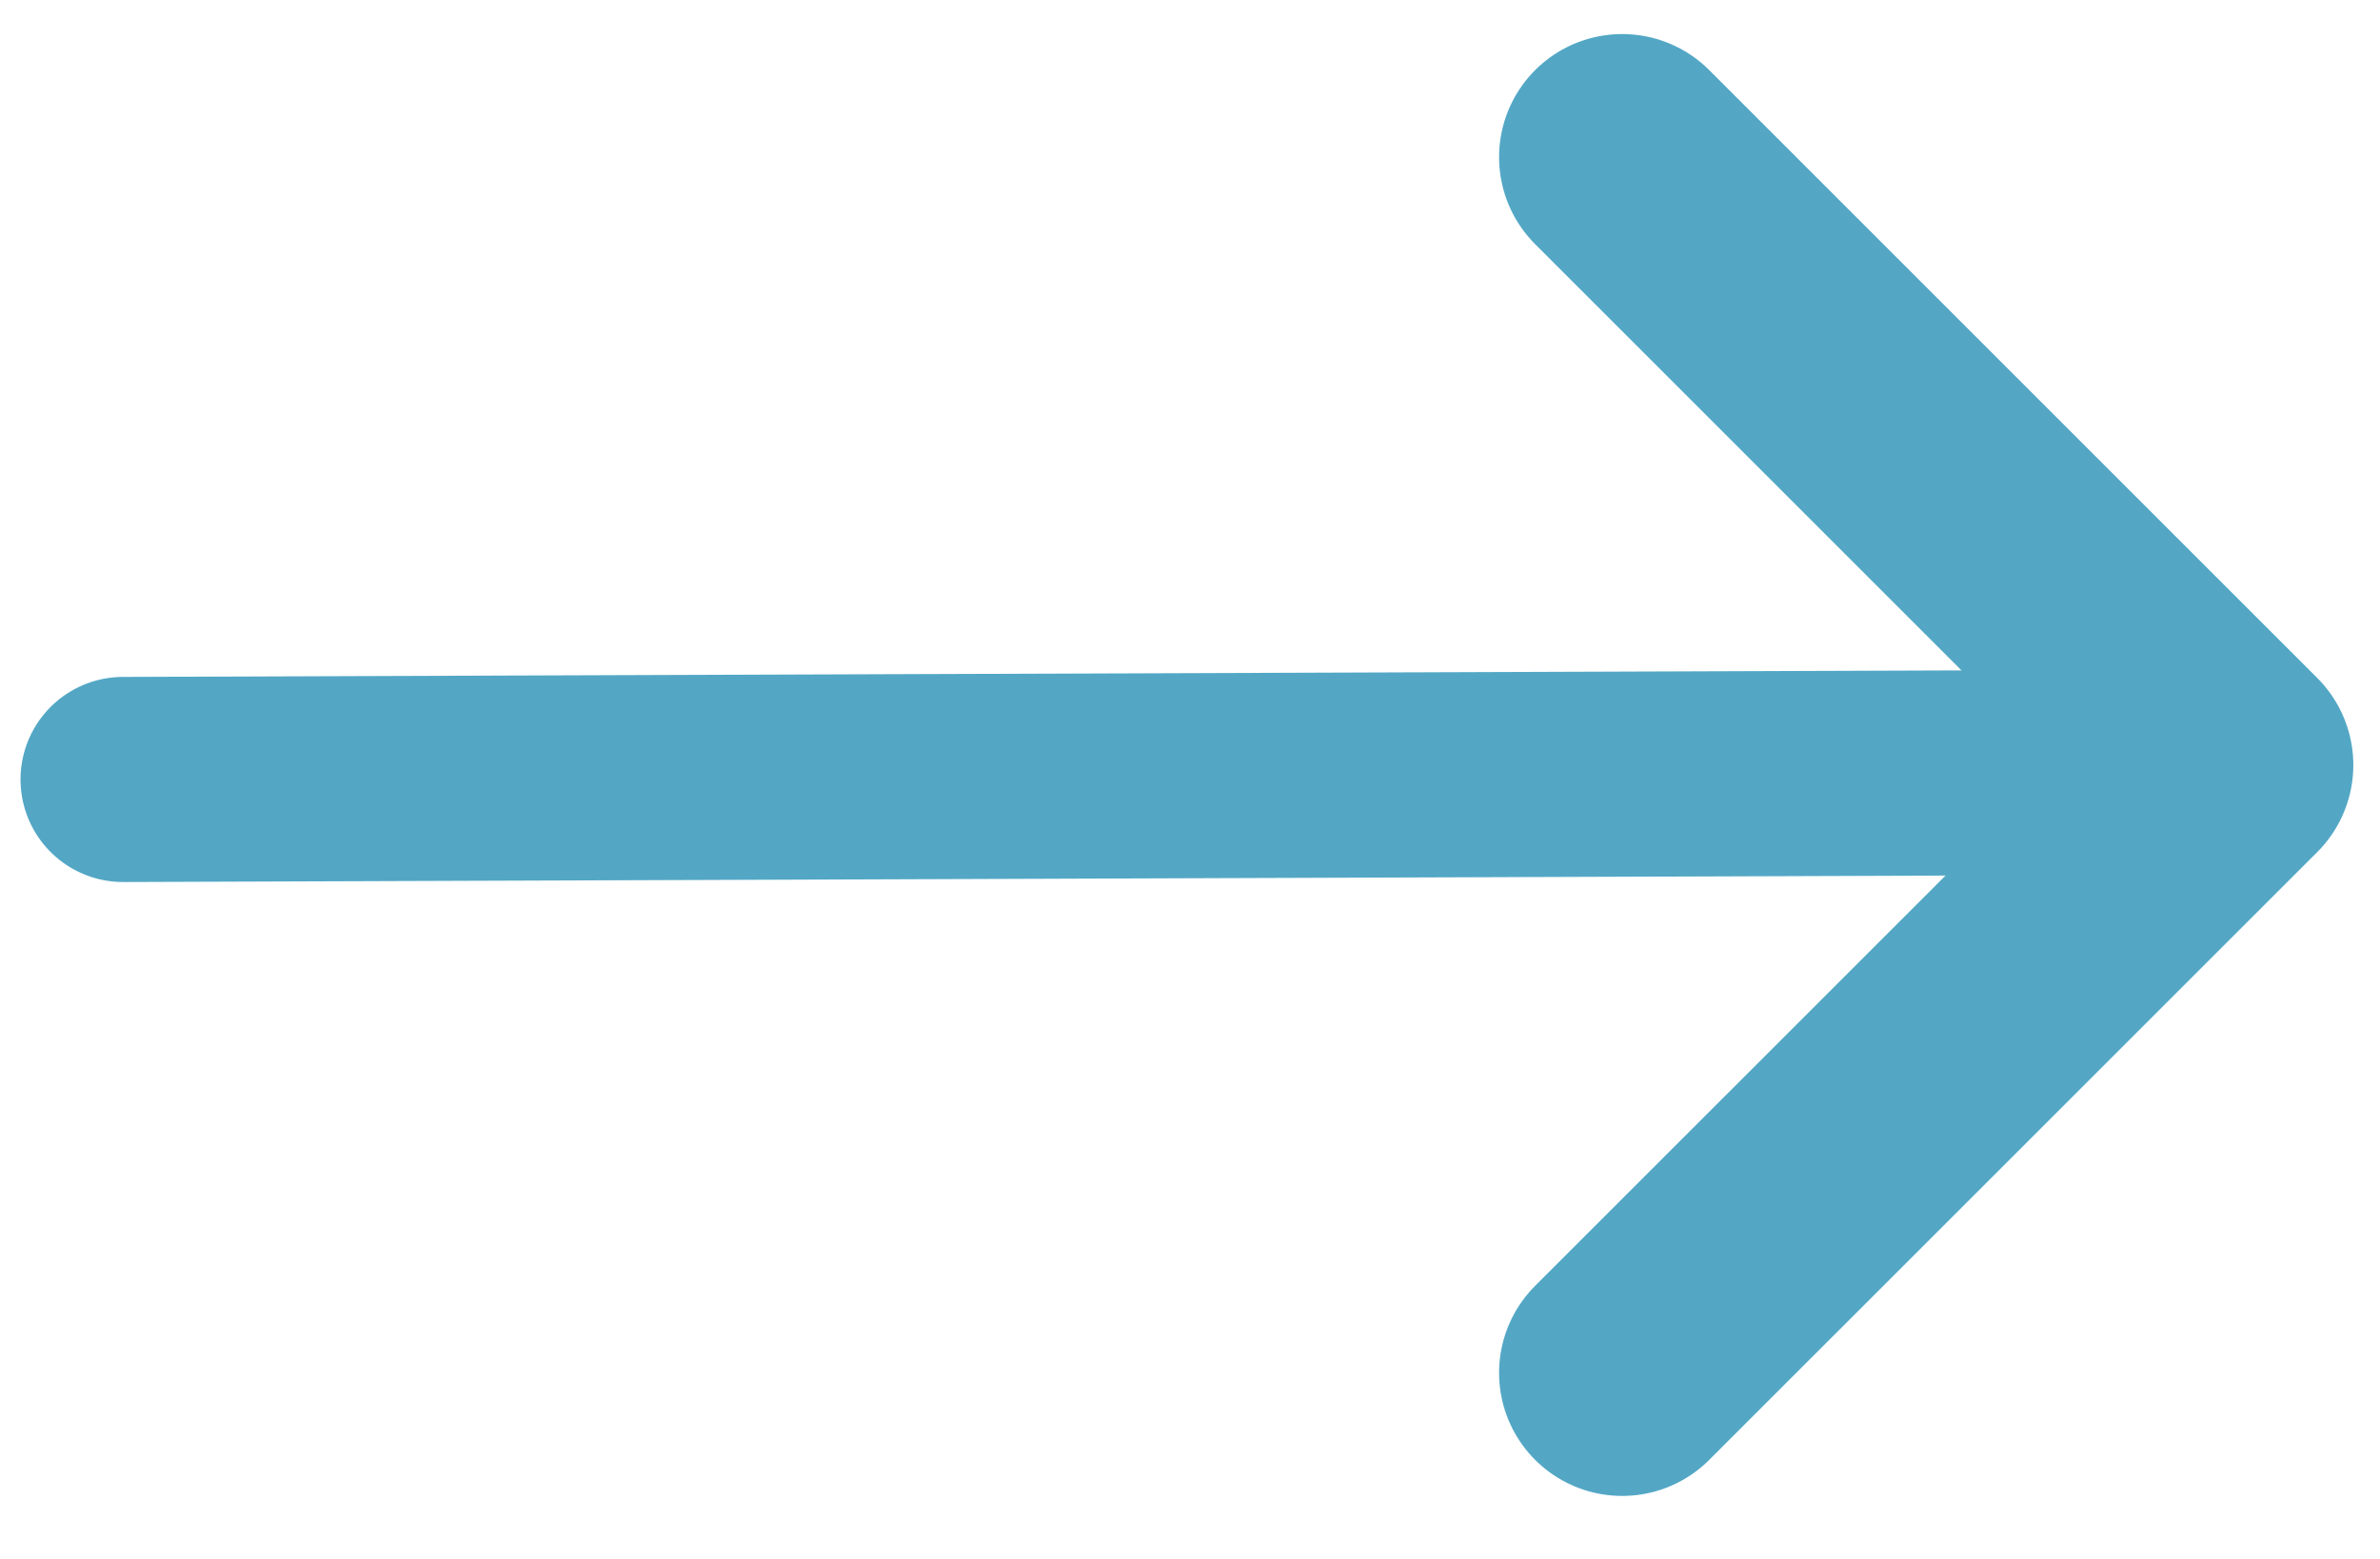 <?xml version="1.0" encoding="UTF-8"?>
<svg width="29px" height="19px" viewBox="0 0 29 19" version="1.1" xmlns="http://www.w3.org/2000/svg" xmlns:xlink="http://www.w3.org/1999/xlink">
    <!-- Generator: Sketch 63.1 (92452) - https://sketch.com -->
    <title>right-arrow</title>
    <desc>Created with Sketch.</desc>
    <g id="Videos-UI" stroke="none" stroke-width="1" fill="none" fill-rule="evenodd" stroke-linecap="round" stroke-linejoin="round">
        <g id="Venture-Fizz-:-Videos-CxO-Briefing-Individual-Video" transform="translate(-692, -1314)" stroke="#53A7C5">
            <g id="Group-4" transform="translate(163, 1150)">
                <g id="Group-9-Copy" transform="translate(321, 162)">
                    <g id="right-arrow" transform="translate(208, 3)">
                        <g id="Group-2" transform="translate(0.766, 0.915)">
                            <polyline id="Rectangle-2" stroke-width="3" points="19 0 26.409 7.409 19 14.817"></polyline>
                            <line x1="24.713" y1="7.5" x2="0.734" y2="7.585" id="Path-2" stroke-width="2.5" fill="#FFFFFF"></line>
                        </g>
                    </g>
                </g>
            </g>
        </g>
    </g>
</svg>